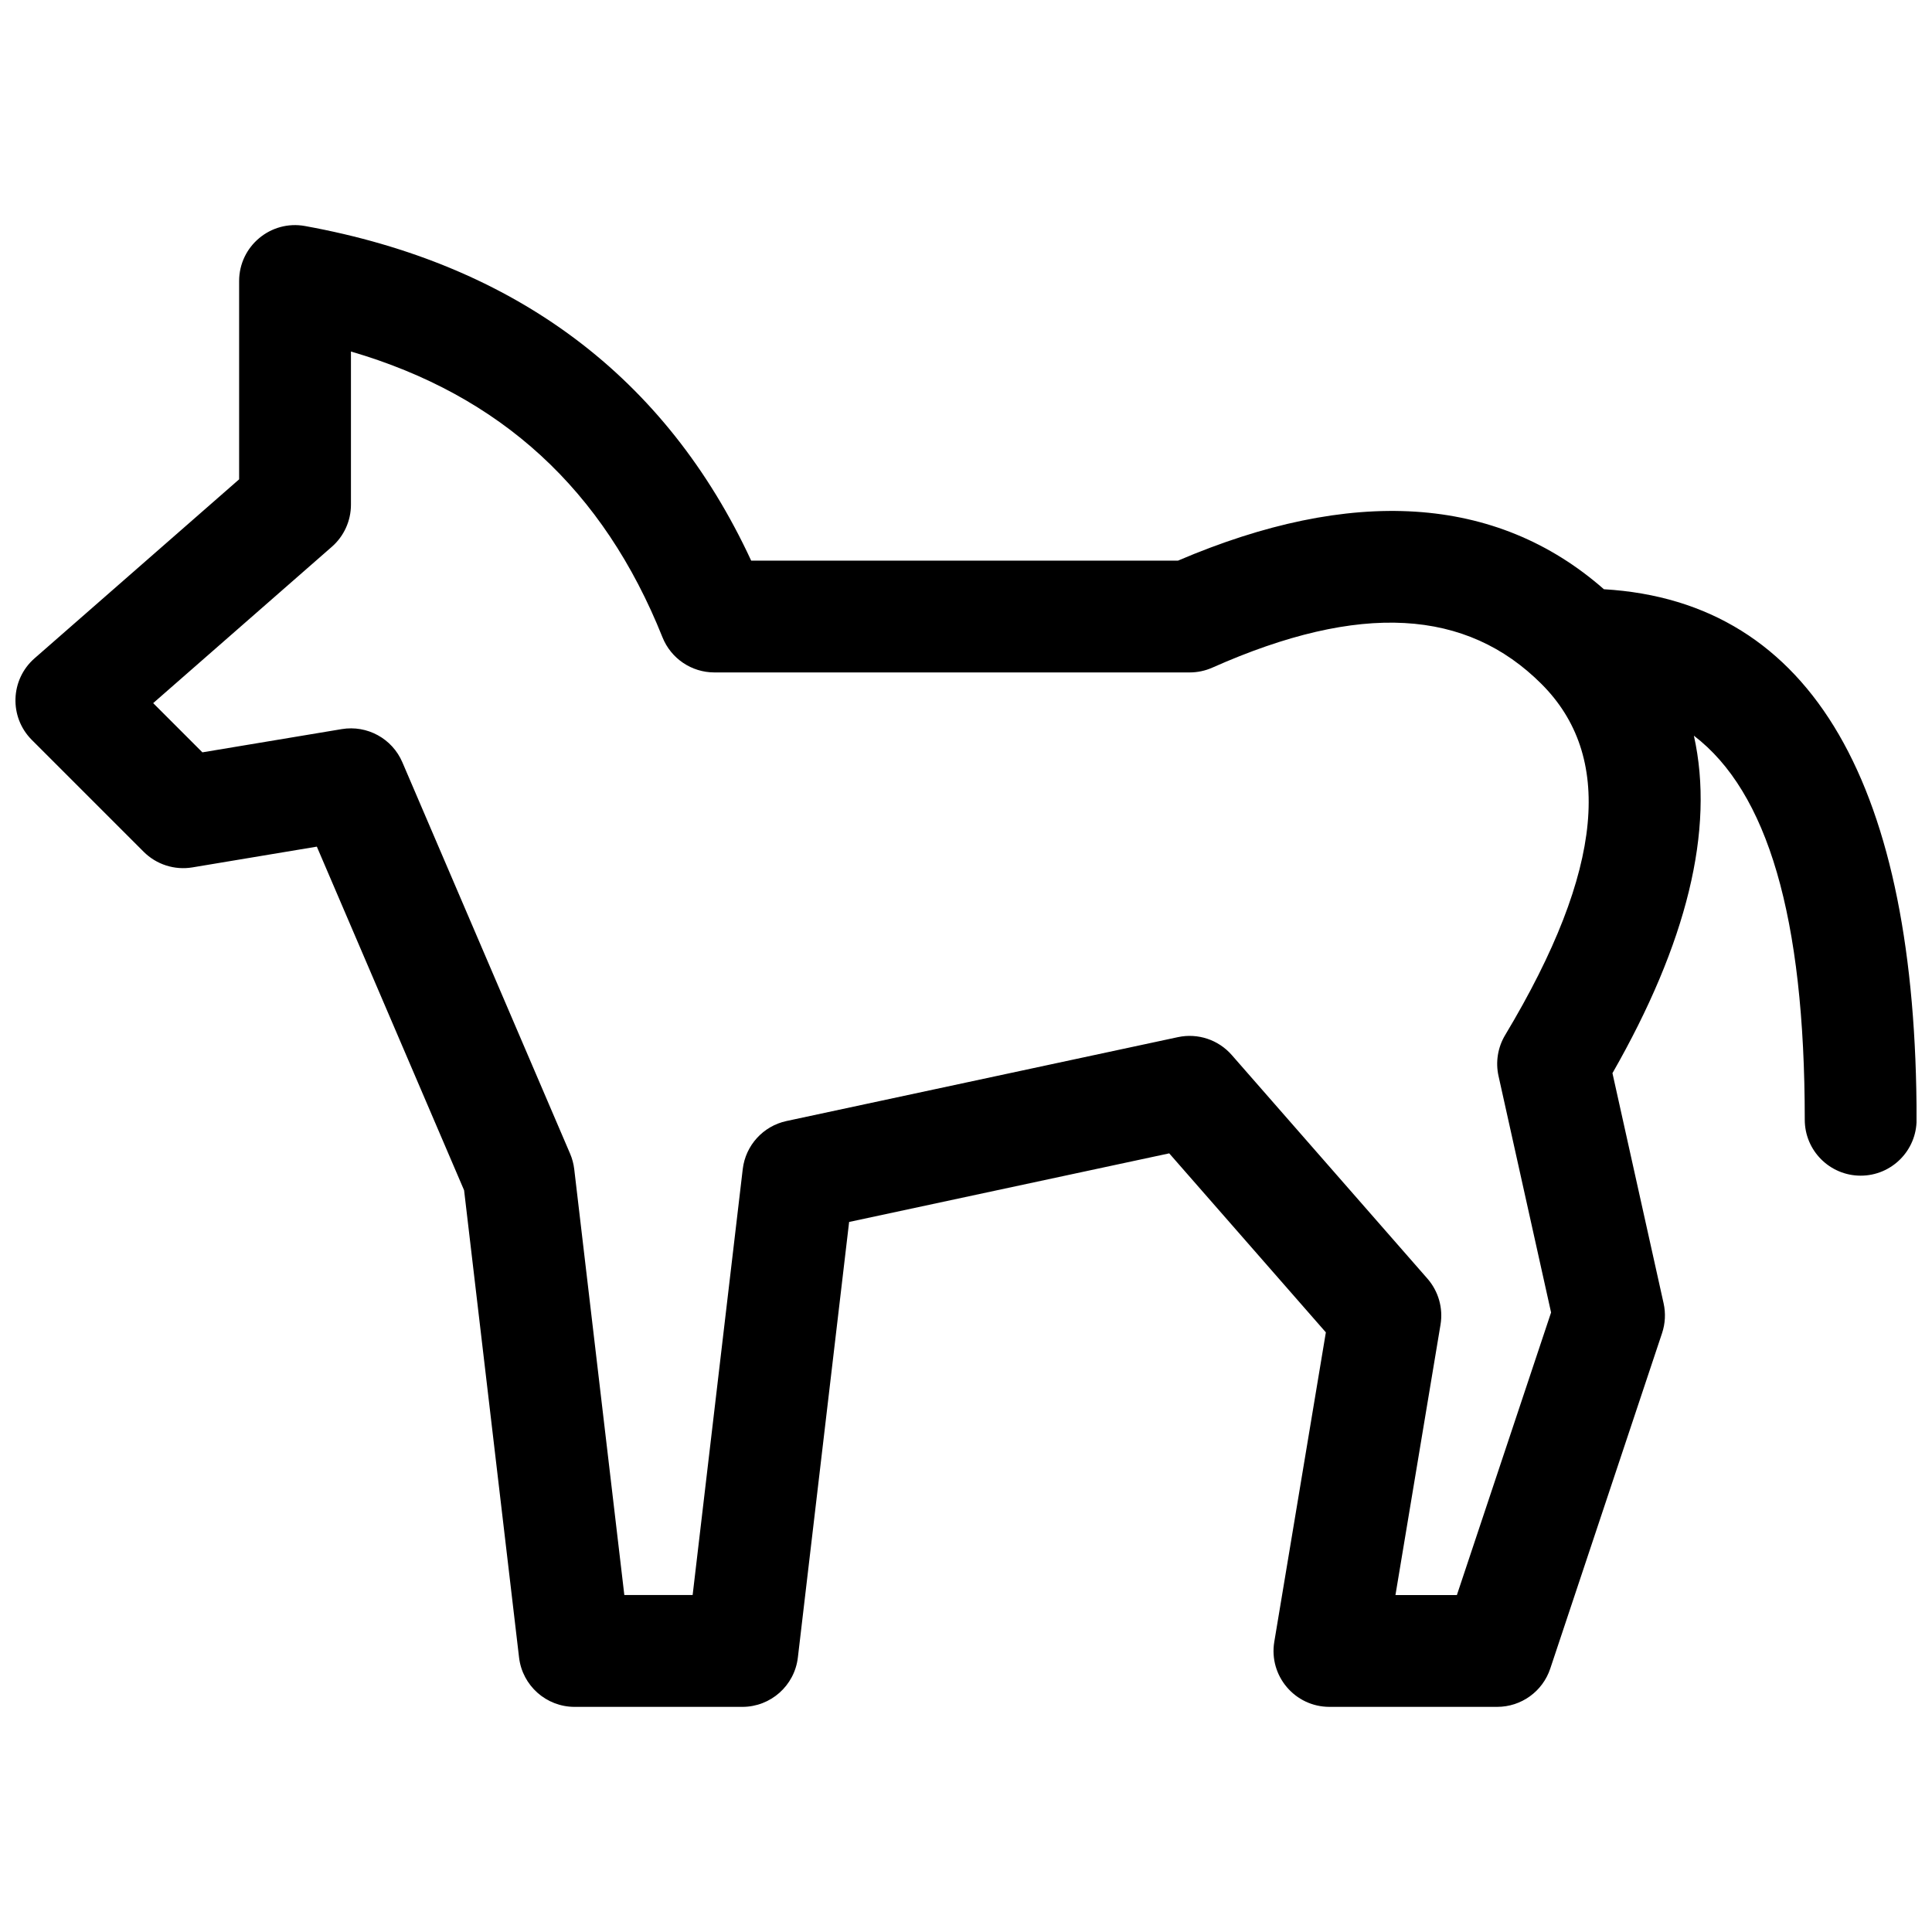 <?xml version="1.0" encoding="UTF-8"?>
<!-- Uploaded to: ICON Repo, www.svgrepo.com, Generator: ICON Repo Mixer Tools -->
<svg width="800px" height="800px" version="1.1" viewBox="144 144 512 512" xmlns="http://www.w3.org/2000/svg">
 <defs>
  <clipPath id="a">
   <path d="m148.09 203h503.81v394h-503.81z"/>
  </clipPath>
 </defs>
 <g clip-path="url(#a)">
  <path d="m592.9 338.98c5.582 24.977-1.926 55.07-21.582 89.418l13.555 60.996c0.582 2.625 0.441 5.356-0.41 7.902l-29.633 88.906c-2.019 6.051-7.68 10.133-14.059 10.133h-44.453c-9.156 0-16.121-8.223-14.617-17.254l13.664-81.992-41.508-47.438-84.832 18.18-13.582 115.42c-0.875 7.461-7.199 13.086-14.715 13.086h-44.453c-7.516 0-13.84-5.625-14.719-13.086l-14.566-123.82-39.023-91.062-32.98 5.5c-4.723 0.785-9.531-0.758-12.914-4.141l-29.637-29.637c-6.062-6.059-5.731-15.984 0.719-21.629l54.215-47.434v-52.547c0-9.246 8.371-16.234 17.469-14.582 55.816 10.148 95.664 40.004 118.23 88.672h113.12c45.844-19.598 84.273-17.52 112.86 7.582 55.609 3.285 82.867 52.645 82.867 140.59 0 8.184-6.633 14.82-14.816 14.82-8.184 0-14.82-6.637-14.82-14.82 0-53.938-9.926-86.902-29.367-101.77zm-51.777 90.164c-0.824-3.703-0.191-7.586 1.758-10.84 26.539-44.227 28.531-74.137 9.641-93.031-19.824-19.824-47.895-21.828-87.23-4.348-1.895 0.844-3.945 1.277-6.019 1.277h-125.95c-6.059 0-11.508-3.688-13.758-9.312-15.645-39.117-42.809-64.121-82.559-75.734v40.594c0 4.273-1.844 8.34-5.059 11.152l-47.352 41.434 13.043 13.043 36.934-6.156c6.734-1.121 13.363 2.504 16.055 8.781l44.453 103.73c0.562 1.309 0.93 2.691 1.098 4.106l13.277 112.86h18.102l13.277-112.86c0.742-6.301 5.41-11.43 11.613-12.758l103.72-22.227c5.262-1.129 10.715 0.684 14.258 4.731l51.863 59.27c2.922 3.344 4.195 7.816 3.465 12.195l-11.941 71.652h16.281l24.961-74.879z"/>
 </g>
</svg>